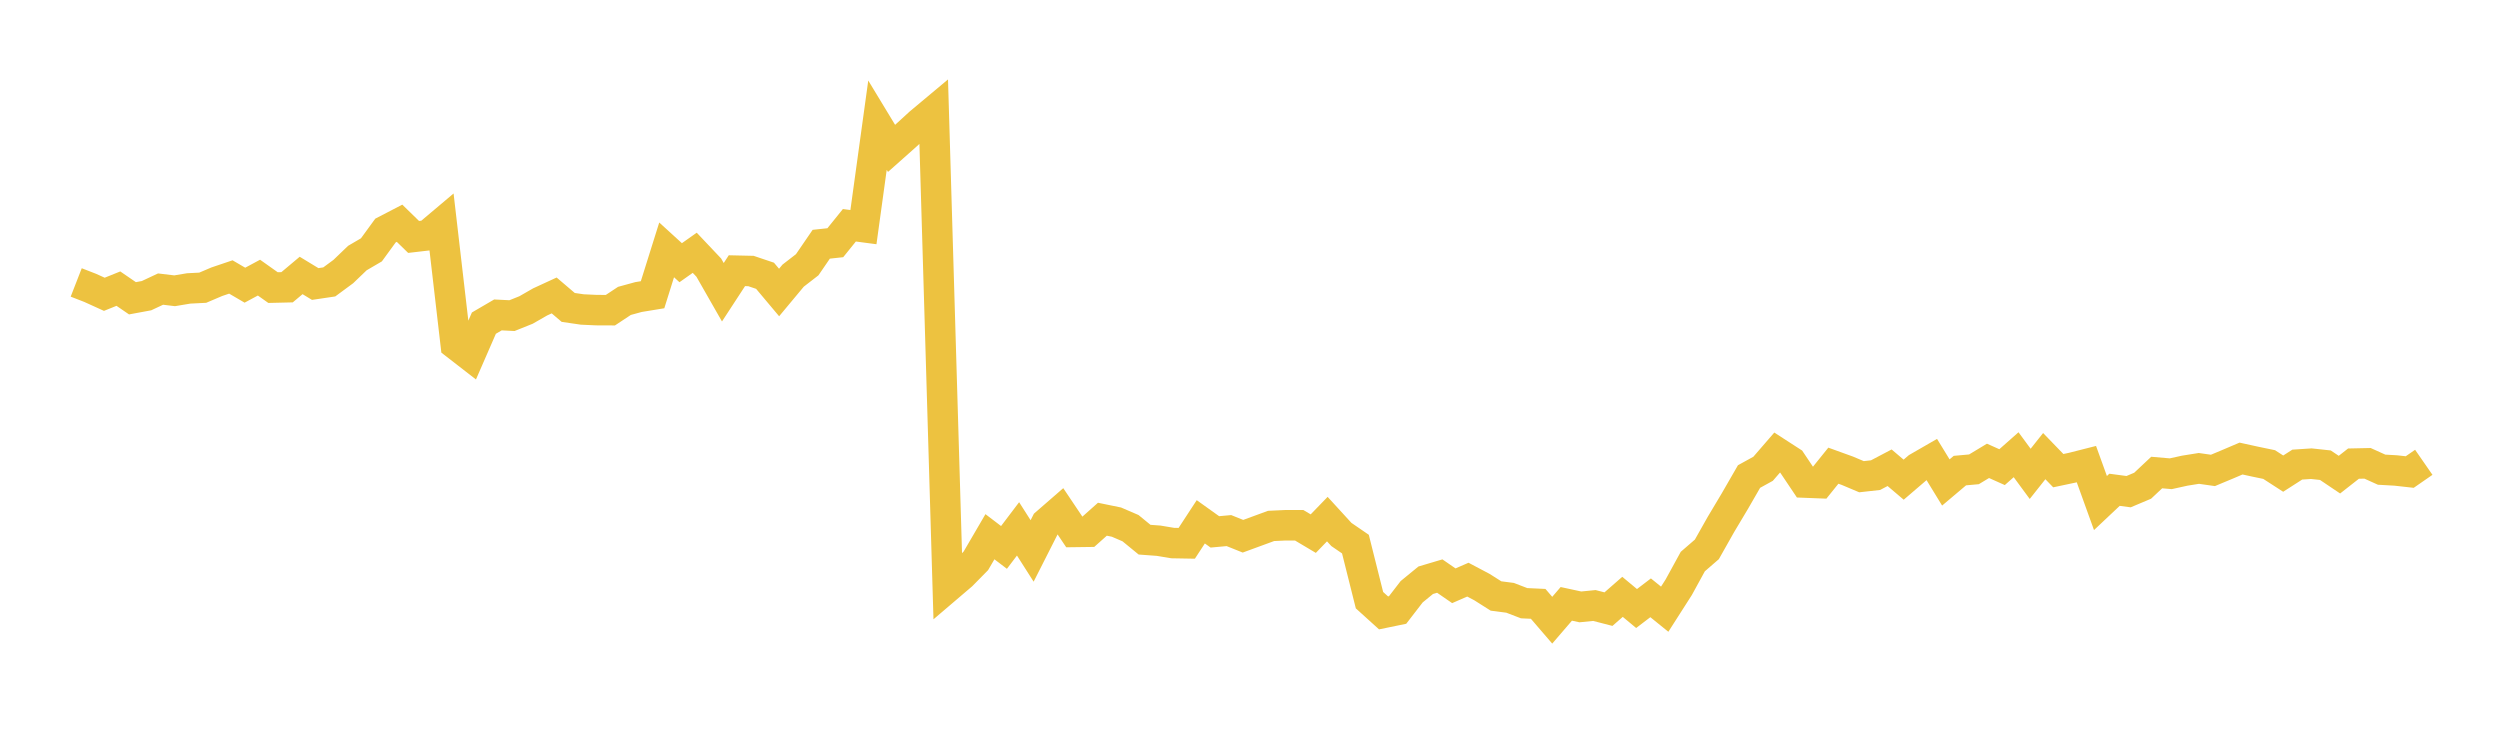<svg width="164" height="48" xmlns="http://www.w3.org/2000/svg" xmlns:xlink="http://www.w3.org/1999/xlink"><path fill="none" stroke="rgb(237,194,64)" stroke-width="2" d="M5,18.528L5.922,18.887L6.844,19.306L7.766,18.934L8.689,19.567L9.611,19.396L10.533,18.964L11.455,19.075L12.377,18.921L13.299,18.874L14.222,18.481L15.144,18.169L16.066,18.708L16.988,18.212L17.91,18.866L18.832,18.844L19.754,18.07L20.677,18.631L21.599,18.494L22.521,17.814L23.443,16.929L24.365,16.39L25.287,15.124L26.21,14.645L27.132,15.543L28.054,15.436L28.976,14.658L29.898,22.6L30.82,23.315L31.743,21.197L32.665,20.659L33.587,20.705L34.509,20.335L35.431,19.806L36.353,19.381L37.275,20.167L38.198,20.302L39.12,20.344L40.042,20.348L40.964,19.738L41.886,19.486L42.808,19.335L43.731,16.392L44.653,17.233L45.575,16.582L46.497,17.557L47.419,19.171L48.341,17.758L49.263,17.779L50.186,18.09L51.108,19.188L52.03,18.082L52.952,17.368L53.874,16.022L54.796,15.922L55.719,14.778L56.641,14.9L57.563,8.212L58.485,9.734L59.407,8.915L60.329,8.071L61.251,7.3L62.174,38.512L63.096,37.726L64.018,36.789L64.94,35.209L65.862,35.911L66.784,34.694L67.707,36.142L68.629,34.323L69.551,33.521L70.473,34.895L71.395,34.883L72.317,34.061L73.24,34.251L74.162,34.648L75.084,35.403L76.006,35.471L76.928,35.625L77.85,35.641L78.772,34.231L79.695,34.891L80.617,34.807L81.539,35.177L82.461,34.839L83.383,34.501L84.305,34.458L85.228,34.458L86.15,35.006L87.072,34.053L87.994,35.061L88.916,35.693L89.838,39.371L90.76,40.205L91.683,40.015L92.605,38.819L93.527,38.064L94.449,37.79L95.371,38.426L96.293,38.025L97.216,38.513L98.138,39.097L99.06,39.216L99.982,39.57L100.904,39.613L101.826,40.686L102.749,39.613L103.671,39.812L104.593,39.721L105.515,39.959L106.437,39.153L107.359,39.919L108.281,39.216L109.204,39.963L110.126,38.521L111.048,36.837L111.97,36.039L112.892,34.406L113.814,32.861L114.737,31.26L115.659,30.752L116.581,29.687L117.503,30.283L118.425,31.657L119.347,31.693L120.269,30.549L121.192,30.883L122.114,31.272L123.036,31.169L123.958,30.684L124.88,31.467L125.802,30.676L126.725,30.144L127.647,31.65L128.569,30.871L129.491,30.788L130.413,30.232L131.335,30.645L132.257,29.83L133.18,31.085L134.102,29.922L135.024,30.875L135.946,30.68L136.868,30.446L137.79,33L138.713,32.13L139.635,32.253L140.557,31.864L141.479,30.998L142.401,31.078L143.323,30.875L144.246,30.728L145.168,30.859L146.09,30.474L147.012,30.081L147.934,30.283L148.856,30.474L149.778,31.07L150.701,30.478L151.623,30.418L152.545,30.517L153.467,31.137L154.389,30.414L155.311,30.394L156.234,30.811L157.156,30.863L158.078,30.966L159,30.327"></path></svg>